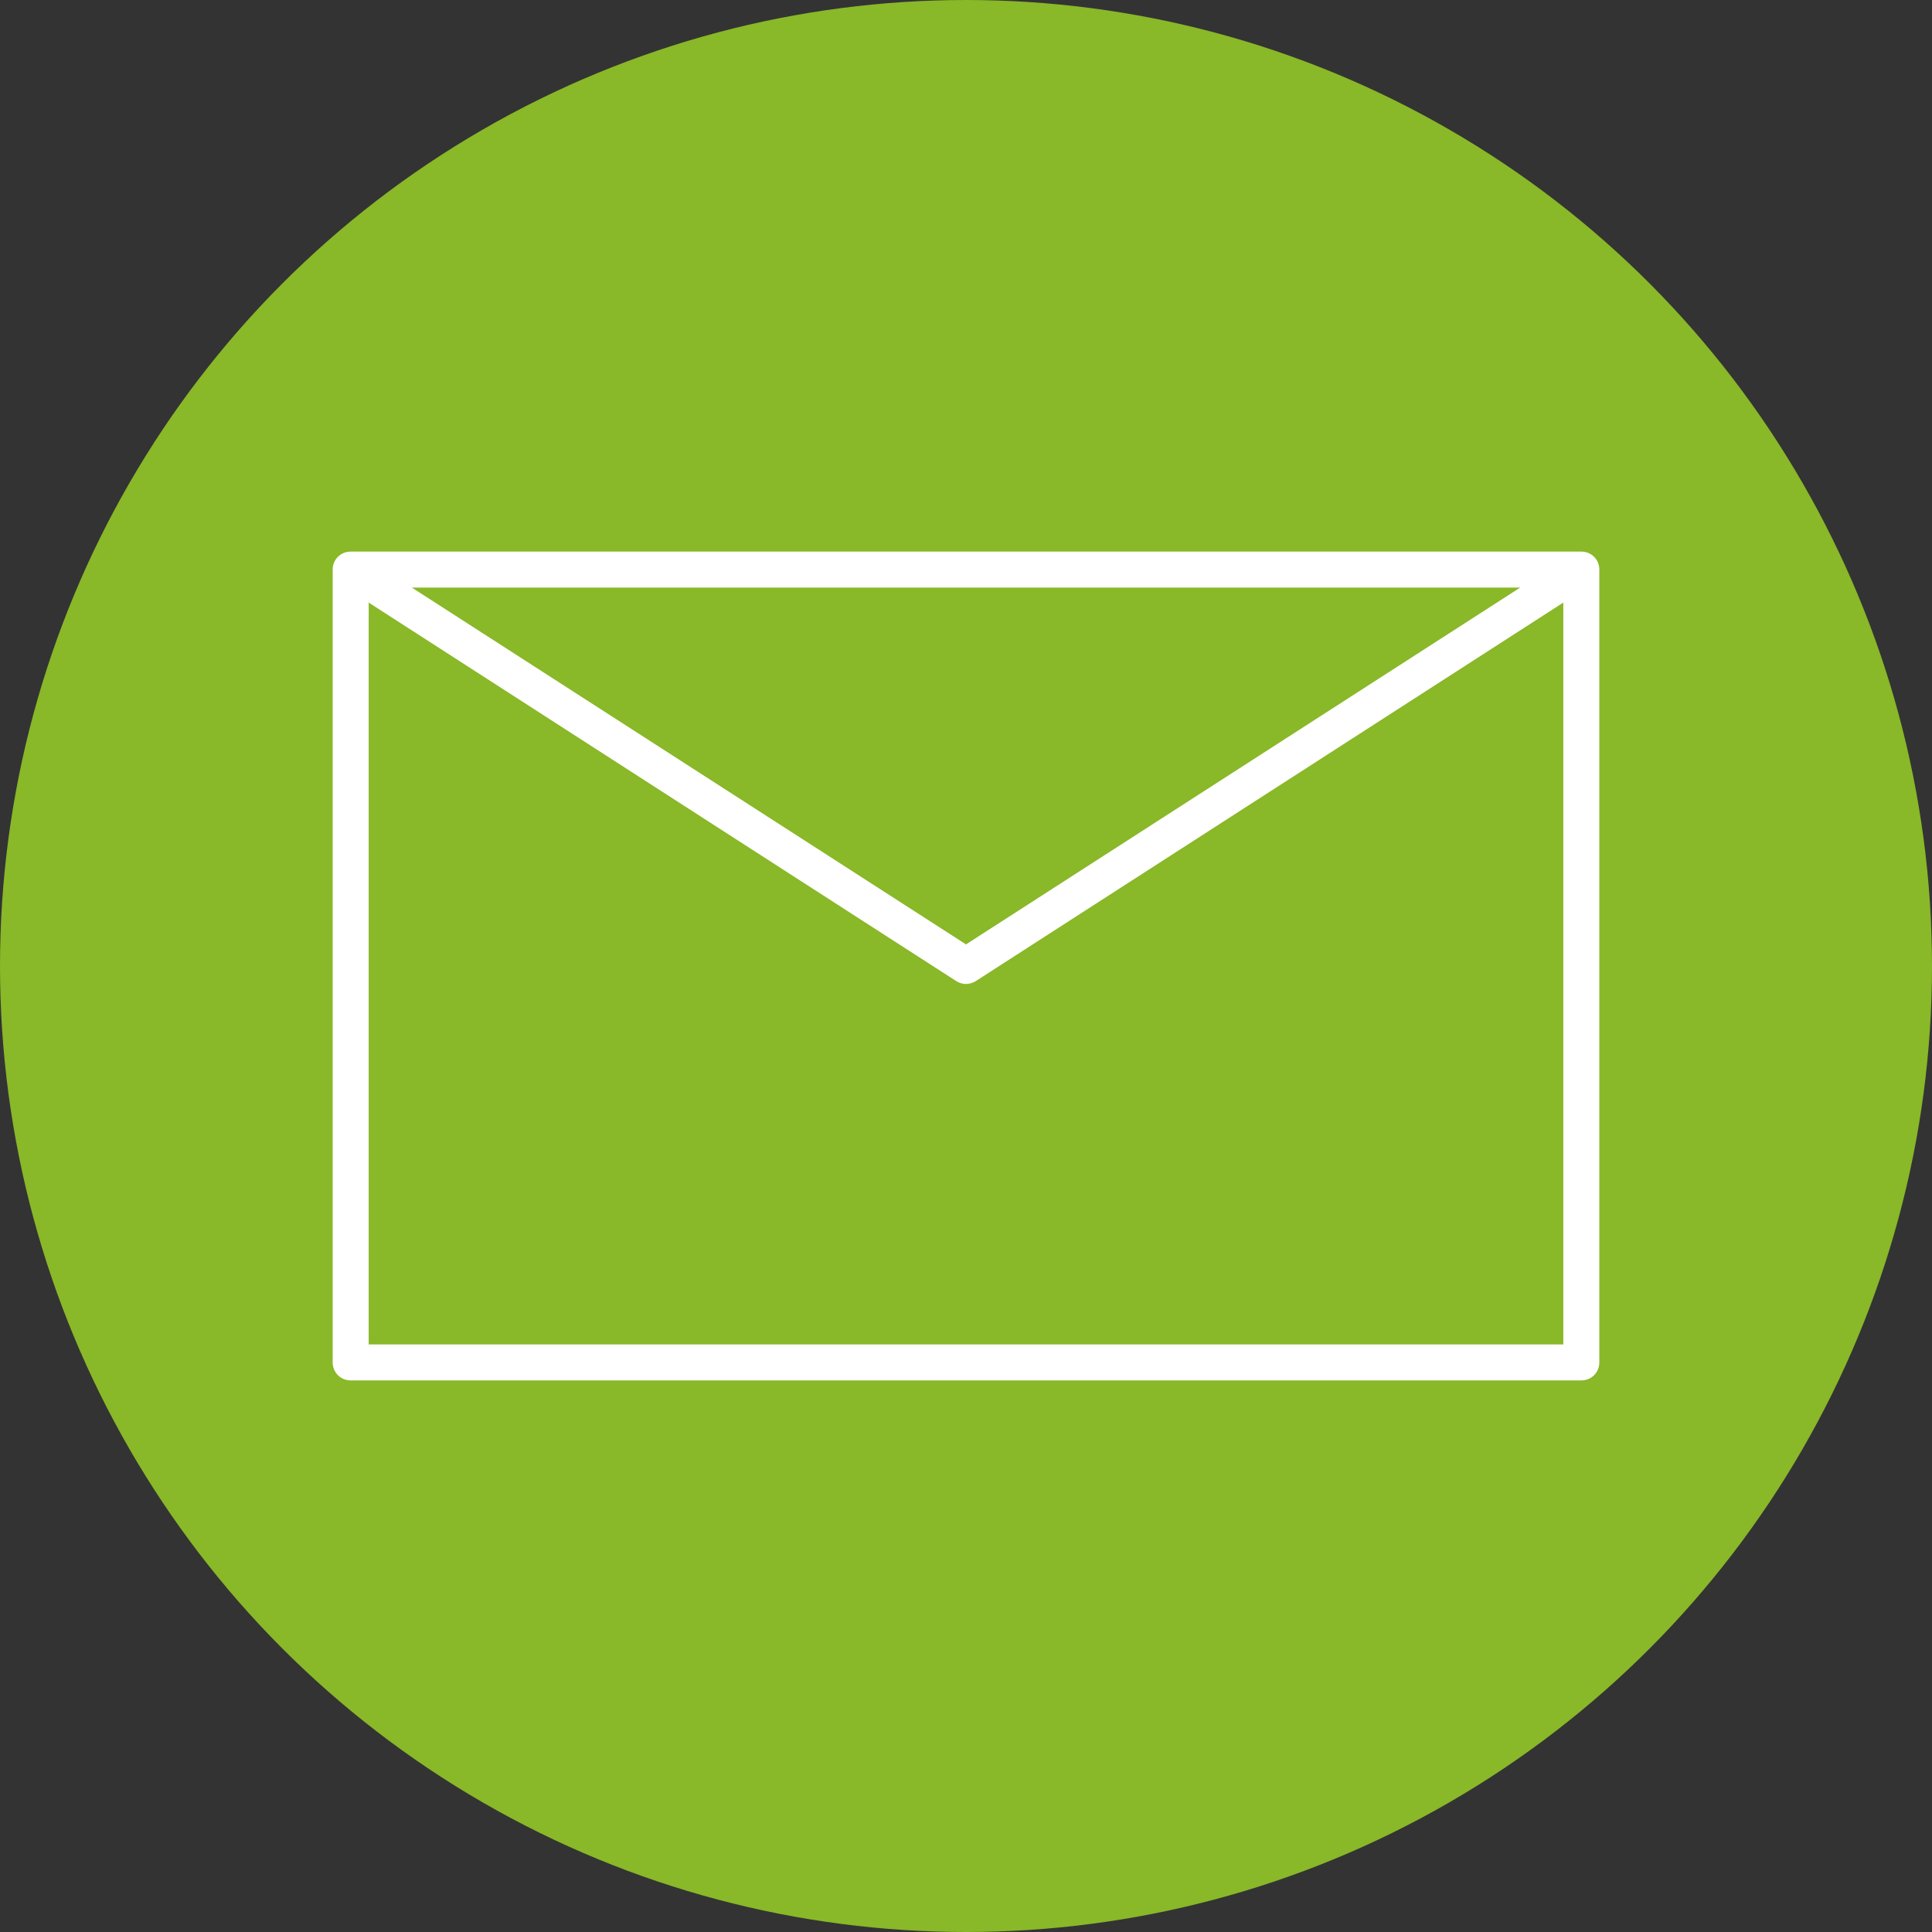 <?xml version="1.0" encoding="UTF-8"?><svg id="_レイヤー_2" xmlns="http://www.w3.org/2000/svg" viewBox="0 0 53.66 53.66"><rect x="0" y="0" width="53.66" height="53.66" fill="#333333" stroke="none"/><defs><style>.cls-1{fill:#fff;}.cls-2{fill:#89b828;}</style></defs><g id="Main"><g><circle class="cls-2" cx="26.83" cy="26.83" r="26.83"/><g><path class="cls-1" d="M43.92,38.34H9.74c-.28,0-.5-.22-.5-.5V15.82c0-.28,.22-.5,.5-.5H43.92c.28,0,.5,.22,.5,.5v22.02c0,.28-.22,.5-.5,.5Zm-33.68-1H43.42V16.32H10.24v21.02Z"/><path class="cls-1" d="M26.83,27.33c-.09,0-.19-.03-.27-.08L9.47,16.24l.54-.84,16.82,10.83,16.82-10.83,.54,.84-17.09,11.01c-.08,.05-.18,.08-.27,.08Z"/></g></g></g></svg>